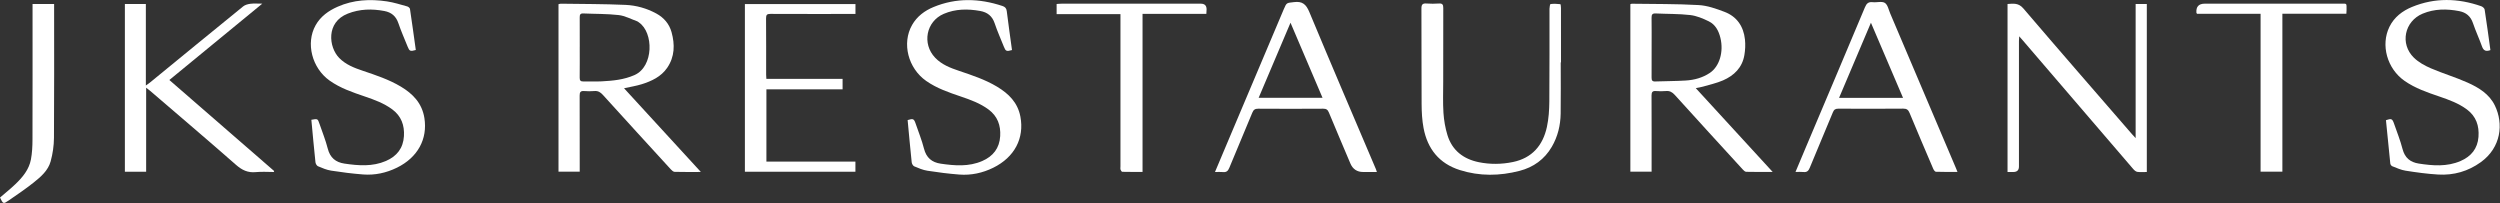 <svg width="6160" height="501" viewBox="0 0 6160 501" fill="none" xmlns="http://www.w3.org/2000/svg">
<rect x="0" y="0" width="6160" height="501" fill="#333333" stroke="none"/>
<g clip-path="url(#clip0_3537_292)">
<path d="M1726.93 423.713C1703.41 423.713 1682.82 423.997 1662.23 423.428C1658.94 423.346 1655.19 419.806 1652.63 416.999C1596.76 356.045 1540.98 295.01 1485.43 233.73C1479.49 227.179 1473.59 223.517 1464.52 224.331C1456.1 225.063 1447.55 224.982 1439.13 224.331C1430.5 223.721 1428.22 227.139 1428.26 235.439C1428.55 294.074 1428.43 352.708 1428.43 411.343C1428.43 415.005 1428.43 418.708 1428.43 423.062H1376.14V10.301C1378.13 9.894 1380.01 9.121 1381.88 9.121C1435.06 9.894 1488.28 9.691 1541.42 12.051C1567.75 13.231 1593.51 20.433 1617.15 33.291C1635.91 43.504 1649.01 58.804 1654.7 79.23C1663.17 109.748 1662.6 139.818 1644 166.999C1628.91 189.053 1605.67 199.836 1581.18 207.526C1567.75 211.717 1553.63 213.874 1537.64 217.454C1600.79 286.261 1662.88 353.929 1726.93 423.713ZM1428.47 116.217C1428.47 141.283 1428.67 166.348 1428.35 191.413C1428.26 198.534 1430.75 200.934 1437.79 200.731C1452.68 200.324 1467.61 201.219 1482.5 200.446C1510.17 198.981 1537.31 196.54 1563.6 184.862C1610.84 163.866 1610.92 80.166 1574.3 55.264C1572.92 54.328 1571.62 53.026 1570.07 52.497C1554.89 47.085 1540 38.906 1524.37 37.116C1495.57 33.82 1466.31 34.471 1437.26 33.128C1429.61 32.762 1428.35 36.465 1428.43 42.975C1428.67 67.349 1428.51 91.763 1428.51 116.136L1428.47 116.217Z" fill="white"/>
<path d="M4017.25 10.261C4019 9.732 4019.98 9.203 4020.92 9.203C4075.81 10.017 4130.78 9.407 4185.55 12.499C4206.99 13.679 4228.6 21.41 4249.02 29.141C4279.62 40.697 4296.1 64.989 4299.56 97.175C4300.94 109.83 4300.29 123.054 4298.18 135.587C4293.01 166.43 4272.91 186.164 4245.48 198.087C4229.82 204.882 4212.77 208.544 4196.29 213.386C4191.2 214.892 4185.87 215.624 4178.39 217.17C4241.82 286.303 4303.91 353.97 4367.84 423.632C4344.24 423.632 4323.36 423.876 4302.53 423.347C4299.56 423.266 4296.22 419.807 4293.82 417.203C4237.96 356.208 4182.13 295.173 4126.63 233.853C4120.36 226.895 4114.1 223.477 4104.74 224.332C4096.68 225.064 4088.42 224.942 4080.36 224.332C4071.9 223.681 4069.34 226.854 4069.38 235.277C4069.7 291.226 4069.54 347.175 4069.54 403.124C4069.54 409.512 4069.54 415.941 4069.54 423.062H4017.21V10.261H4017.25ZM4069.58 116.951C4069.58 141.69 4069.74 166.389 4069.5 191.129C4069.42 197.842 4071.13 201.057 4078.57 200.731C4103.6 199.755 4128.7 199.999 4153.69 198.412C4174.81 197.11 4195.15 191.617 4213.05 179.654C4236.86 163.703 4247.44 127.815 4239.14 93.513C4234.86 75.976 4226.77 60.473 4210.33 52.497C4195.96 45.499 4180.34 38.866 4164.71 37.076C4136.56 33.821 4107.99 34.553 4079.63 33.129C4071.25 32.722 4069.34 36.14 4069.46 43.749C4069.82 68.122 4069.58 92.537 4069.58 116.91V116.951Z" fill="white"/>
<path d="M5289.75 423.796C5281.78 423.796 5273.93 424.57 5266.32 423.471C5262.61 422.942 5258.79 419.402 5256.1 416.269C5164.84 310.108 5073.65 203.826 4982.5 97.584C4980.75 95.549 4979 93.596 4975.34 89.487C4975.02 94.939 4974.69 97.991 4974.69 101.042C4974.69 204.111 4974.69 307.179 4974.69 410.287C4974.69 419.293 4970.07 423.796 4960.82 423.796C4956.22 423.796 4951.58 423.796 4946.57 423.796V9.815C4961.18 8.879 4973.55 6.763 4985.56 20.802C5074.3 124.683 5164.06 227.67 5253.54 330.901C5255.7 333.424 5258.02 335.784 5262.21 340.3V9.775H5289.75V423.796Z" fill="white"/>
<path d="M674.724 423.796C659.953 423.796 645.101 422.616 630.453 424.081C610.759 426.075 596.314 419.157 581.503 406.177C511.475 344.694 440.389 284.351 369.711 223.641C367.188 221.485 364.502 219.572 360.108 216.154V423.104H307.699V9.896H359.375V210.702C364.014 207.365 366.7 205.656 369.141 203.662C445.72 141 522.217 78.215 599.04 15.837C603.801 11.971 610.881 10.1 617.188 9.286C625.733 8.187 634.522 9.001 646.322 9.001C568.726 72.722 493.571 134.449 417.277 197.111C504.029 272.469 589.763 346.932 675.497 421.395L674.724 423.755V423.796Z" fill="white"/>
<path d="M767.212 295.137C782.715 292.248 782.878 292.33 787.313 305.35C794.19 325.533 802.328 345.389 807.536 365.979C813.233 388.521 827.027 399.955 848.959 403.129C883.383 408.174 917.644 410.941 950.888 396.659C977.946 385.022 993.571 364.921 995.321 335.298C996.867 308.768 988.892 286.104 966.594 269.543C946.086 254.366 922.567 245.78 898.845 237.723C868.653 227.47 838.583 217.297 812.216 198.62C768.718 167.777 752.889 106.498 777.629 62.268C789.917 40.336 809.611 26.42 831.91 16.573C870.85 -0.68 911.947 -2.755 953.451 3.43C970.378 5.953 986.898 11.283 1003.46 15.84C1006.14 16.573 1009.81 19.625 1010.17 22.025C1015.26 55.757 1019.86 89.571 1024.54 123.181C1010.86 127.087 1008.91 126.192 1004.4 114.88C996.745 95.715 988.241 76.794 981.649 57.263C975.79 39.847 964.478 30.407 946.981 27.111C916.464 21.334 886.516 21.985 857.097 33.5C802.45 54.862 810.1 116.589 835.735 142.753C852.011 159.354 872.763 167.248 894.043 174.41C926.107 185.233 958.252 195.853 987.59 213.35C1017.62 231.294 1040 254.528 1045.74 290.946C1053.87 342.663 1029.3 387.992 978.191 413.098C951.823 426.037 923.747 432.141 894.532 429.862C868.287 427.828 842.082 424.532 816.041 420.463C804.851 418.713 793.986 414.074 783.448 409.598C780.437 408.337 777.629 403.21 777.263 399.629C773.601 364.961 770.468 330.212 767.172 295.015L767.212 295.137Z" fill="white"/>
<path d="M6136.39 123.46C6125.2 127.61 6119.43 124.803 6115.72 114.589C6108.72 95.18 6099.98 76.381 6093.34 56.85C6087.57 39.882 6076.42 30.646 6059.29 27.35C6028.77 21.45 5998.58 21.491 5969.44 33.616C5924.52 52.293 5912.84 108.16 5947.88 142.218C5959.39 153.408 5974.65 161.831 5989.58 168.26C6019.37 181.118 6050.74 190.354 6080.32 203.619C6107.63 215.867 6133.67 231.655 6147.42 260.138C6169.03 304.775 6163.01 363.206 6112.83 399.502C6081.38 422.207 6045.98 432.298 6007.65 430.06C5980.71 428.514 5953.82 424.729 5927.13 420.538C5915.94 418.789 5905.23 413.743 5894.53 409.593C5892.34 408.738 5889.93 405.402 5889.69 403.001C5885.91 367.316 5882.49 331.63 5878.99 296.108C5892.38 291.469 5894.69 292.446 5898.89 304.572C5906.05 325.364 5914.39 345.872 5919.84 367.112C5925.46 388.841 5938.8 399.786 5959.88 403.042C5994.63 408.372 6029.26 411.22 6062.83 396.735C6088.99 385.423 6104.78 366.176 6106.98 337.327C6109.01 310.065 6101.36 286.668 6078.29 269.578C6057.74 254.401 6034.22 245.896 6010.54 237.799C5980.67 227.627 5950.97 217.535 5924.72 199.184C5881.96 169.318 5865.4 110.968 5887.7 65.802C5899.41 42.12 5919.64 26.821 5943.12 17.137C5999.43 -6.097 6056.68 -4.633 6113.69 15.306C6117.15 16.526 6121.66 20.311 6122.15 23.484C6127.28 56.565 6131.71 89.769 6136.39 123.541V123.46Z" fill="white"/>
<path d="M2493.57 123.339C2479.98 127.245 2477.95 126.269 2473.51 115.038C2465.9 95.833 2457.36 76.952 2450.85 57.421C2444.87 39.436 2432.9 30.199 2415.16 27.026C2384.6 21.532 2354.41 21.695 2325.36 34.146C2281.98 52.742 2271.36 107.836 2304.2 142.219C2320.52 159.309 2341.63 167.325 2363.2 174.609C2395.3 185.432 2427.45 196.012 2456.75 213.59C2485.31 230.761 2507.57 252.53 2514.2 287.157C2524.37 340.502 2499.96 387.418 2447.39 413.297C2421.02 426.277 2392.94 432.34 2363.73 430.102C2337.48 428.067 2311.28 424.771 2285.24 420.702C2274.05 418.953 2263.18 414.314 2252.65 409.838C2249.63 408.577 2246.79 403.45 2246.42 399.869C2242.76 365.201 2239.67 330.452 2236.41 295.865C2249.92 291.593 2252.08 292.61 2256.14 304.573C2263.1 325.081 2271.4 345.263 2276.69 366.178C2282.39 388.72 2296.18 400.154 2318.12 403.328C2352.54 408.292 2386.8 411.14 2420.04 396.817C2447.14 385.139 2462.73 364.998 2464.48 335.457C2466.02 308.967 2458.05 286.262 2435.67 269.742C2415.16 254.565 2391.64 246.02 2367.92 237.963C2338.09 227.791 2308.35 217.781 2282.15 199.43C2237.55 168.22 2221.72 106.738 2247.31 61.653C2259.36 40.413 2278.36 26.334 2300.17 17.341C2356.12 -5.771 2412.96 -4.224 2469.89 14.697C2476.28 16.812 2479.74 20.027 2480.63 27.27C2484.62 59.456 2489.22 91.519 2493.57 123.502V123.339Z" fill="white"/>
<path d="M2993.73 423.794C3006.75 392.951 3018.92 364.02 3031.13 335.13C3075.16 230.964 3119.26 126.838 3163.25 22.671C3170.41 5.703 3170.49 7.453 3188.27 5.215C3209.31 2.529 3218.34 10.749 3226.28 29.832C3280.19 159.227 3335.49 288.011 3390.34 416.999C3390.99 418.504 3391.4 420.132 3392.62 423.794C3380.78 423.794 3369.83 423.794 3358.89 423.794C3343.75 423.794 3333.2 416.727 3327.23 402.594C3309.57 360.806 3291.71 319.098 3274.37 277.187C3271.44 270.148 3267.78 267.747 3260.13 267.829C3206.91 268.195 3153.69 268.195 3100.46 267.829C3092.41 267.788 3088.66 270.27 3085.61 277.798C3067.02 323.208 3047.57 368.293 3028.93 413.743C3025.68 421.678 3021.53 424.852 3013.18 423.957C3007.32 423.346 3001.3 423.835 2993.77 423.835L2993.73 423.794ZM3179.81 55.996C3153.04 119.066 3127.4 179.531 3101.32 240.973H3258.71C3232.54 179.572 3206.87 119.391 3179.81 55.996Z" fill="white"/>
<path d="M4823.12 423.588C4804.36 423.588 4787.15 423.873 4770.02 423.222C4767.66 423.141 4764.65 418.706 4763.35 415.654C4743.73 369.918 4724.24 324.101 4705.12 278.162C4701.99 270.634 4698.2 267.583 4689.54 267.664C4636.31 268.152 4583.09 268.03 4529.87 267.745C4522.75 267.745 4519.08 269.739 4516.28 276.575C4497.48 322.27 4477.99 367.721 4459.23 413.457C4456.02 421.269 4452.07 424.809 4443.56 423.833C4437.66 423.141 4431.64 423.711 4424.07 423.711C4433.31 401.697 4441.77 381.515 4450.28 361.373C4498.66 246.912 4547.2 132.532 4595.22 17.949C4599.24 8.346 4603.88 4.196 4614.46 5.376C4624.51 6.515 4636.96 2.487 4644.25 7.125C4651.41 11.723 4653.69 24.256 4657.63 33.533C4711.59 160.323 4765.46 287.155 4819.34 413.986C4820.39 416.427 4821.33 418.95 4823.16 423.507L4823.12 423.588ZM4689.09 241.175C4662.64 179.285 4636.92 119.023 4609.99 55.994C4583.13 119.349 4557.5 179.773 4531.45 241.175H4689.05H4689.09Z" fill="white"/>
<path d="M3845.62 153.944C3845.62 195.977 3846.11 238.051 3845.46 280.043C3845.01 308.851 3838.34 336.521 3823.69 361.667C3805.71 392.551 3778.44 412.123 3744.39 420.953C3695.27 433.689 3645.87 434.502 3596.97 418.999C3546.06 402.845 3517.38 366.794 3507.65 315.525C3504.03 296.359 3502.97 276.503 3502.85 256.931C3502.32 178.277 3502.85 99.623 3502.4 20.928C3502.36 10.918 3505.41 7.907 3515.06 8.64C3525.19 9.413 3535.44 9.331 3545.53 8.64C3554.32 8.07 3556.27 11.61 3556.23 19.789C3555.95 80.132 3556.07 140.516 3556.07 200.86C3556.07 226.617 3555.01 252.496 3556.68 278.13C3557.9 296.522 3561.12 315.199 3566.49 332.818C3578.08 370.782 3606 391.941 3643.92 399.672C3671.71 405.328 3699.99 404.961 3727.78 399.224C3775.03 389.458 3801.68 358.371 3811.56 312.88C3815.96 292.575 3817.38 271.254 3817.55 250.38C3818.24 174.086 3817.79 97.792 3817.95 21.498C3817.95 17.47 3819.25 10.105 3820.68 9.942C3828.57 8.965 3836.75 9.413 3844.69 10.267C3845.54 10.349 3846.19 16.33 3846.23 19.545C3846.31 64.304 3846.31 109.063 3846.31 153.822C3846.07 153.822 3845.87 153.822 3845.62 153.822V153.944Z" fill="white"/>
<path d="M1835.41 423.148V10.062H2107.87V34.395H2095.78C2030.03 34.395 1964.23 34.558 1898.48 34.232C1890.14 34.192 1887.49 36.348 1887.57 44.934C1887.98 91.361 1887.74 137.829 1887.78 184.257C1887.78 187.227 1888.1 190.198 1888.35 194.389H2076.13V220.064H1888.43V398.165H2107.75V423.148H1835.41Z" fill="white"/>
<path d="M2815.23 34.101V423.587C2798.22 423.587 2781.78 423.75 2765.38 423.343C2763.84 423.343 2761.68 420.128 2761.03 418.012C2760.25 415.53 2760.82 412.641 2760.82 409.915C2760.82 289.269 2760.82 168.623 2760.82 48.017V34.752H2603.52V9.85C2607.71 9.565 2611.94 9.077 2616.17 9.077C2730.39 9.036 2844.56 9.077 2958.78 9.077C2968.36 9.077 2973.1 13.81 2973.02 23.277C2973.02 26.573 2972.7 29.869 2972.45 34.142H2815.27L2815.23 34.101Z" fill="white"/>
<path d="M5570.15 34.06H5413.45C5412.68 32.799 5412.07 32.27 5411.99 31.7C5410.69 16.591 5417.56 9.036 5432.62 9.036C5543.46 9.036 5654.3 8.995 5765.14 9.077C5784.26 9.077 5781.7 6.391 5781.9 25.678C5781.9 28.038 5781.66 30.358 5781.41 33.898H5623.78V423.058H5570.07V34.06H5570.15Z" fill="white"/>
<path d="M80.201 9.934H133.342C133.342 13.758 133.342 17.054 133.342 20.31C133.342 126.714 133.749 233.159 132.976 339.564C132.854 358.933 129.924 378.789 124.838 397.466C118.653 420.171 100.627 435.674 82.886 449.794C63.314 465.378 42.522 479.416 21.892 493.617C8.057 503.179 7.813 502.772 0 486.781C12.574 475.917 25.757 465.419 37.924 453.781C55.705 436.773 71.534 417.77 76.213 392.868C79.183 376.999 79.997 360.56 80.038 344.366C80.364 237.595 80.201 130.865 80.201 24.094V9.934Z" fill="white"/>
</g>
<defs>
<clipPath id="clip0_3537_292">
<rect width="6159.22" height="500" fill="white" transform="translate(0 0.012)"/>
</clipPath>
</defs>
</svg>
